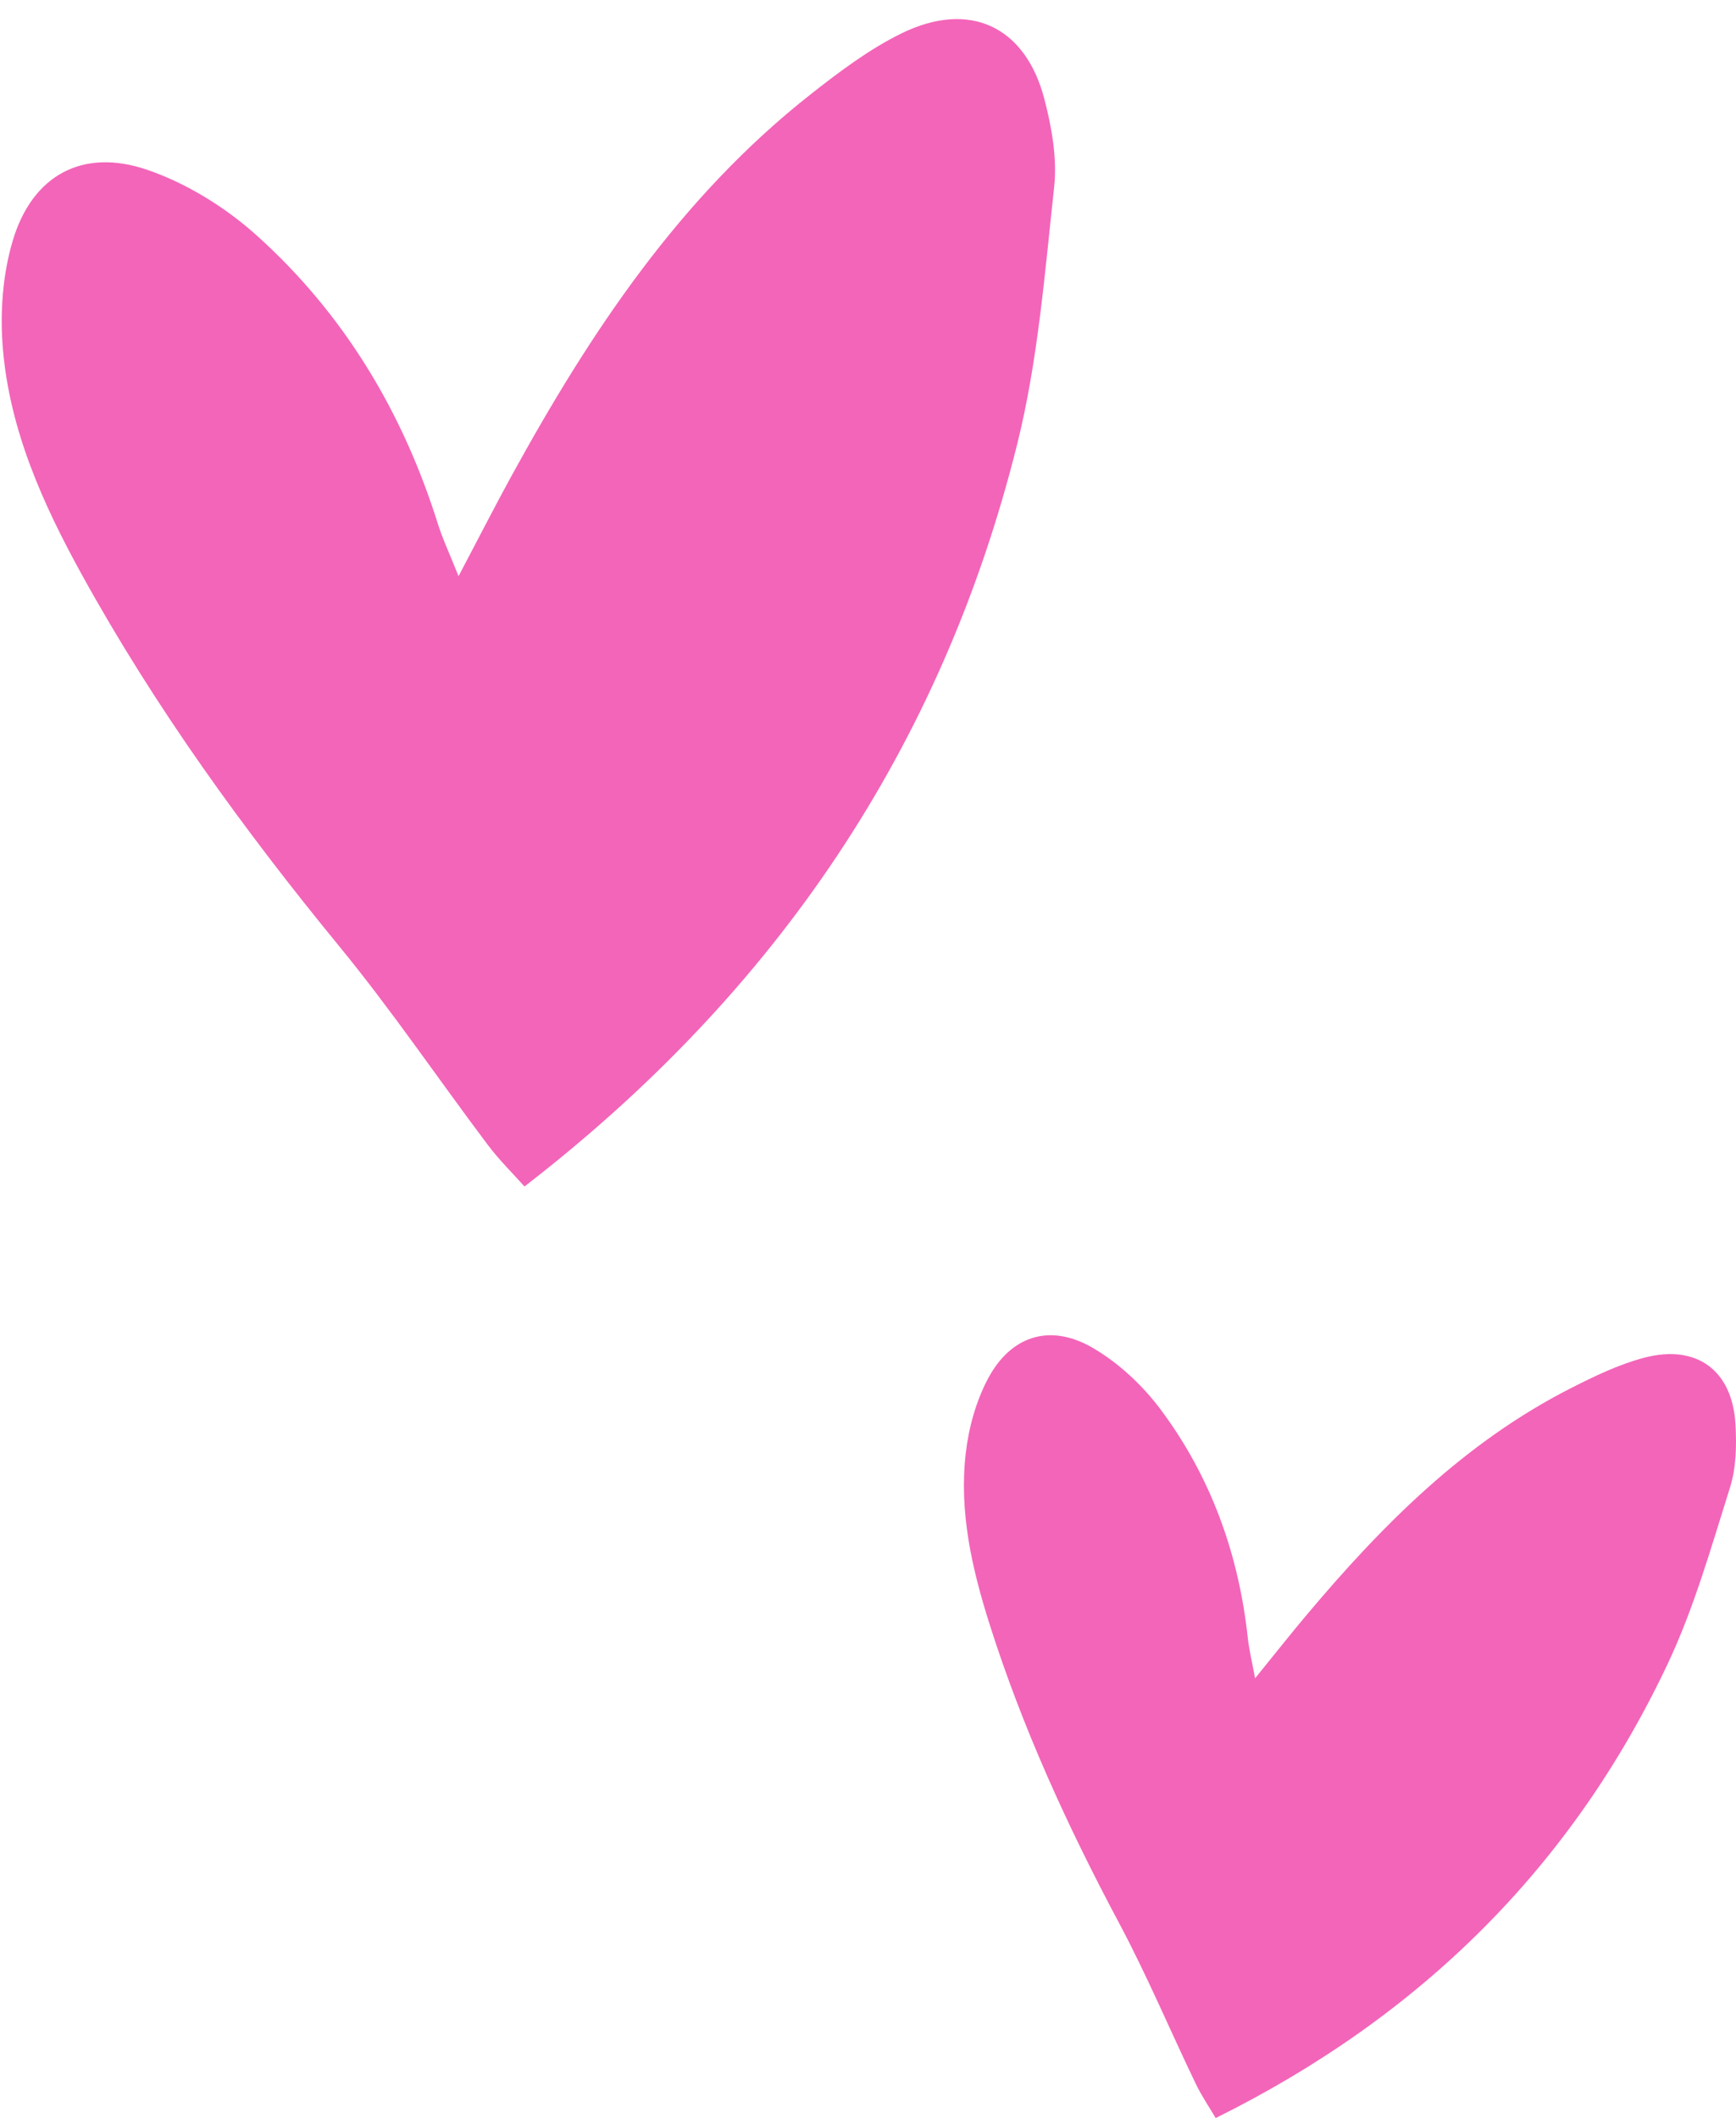 <?xml version="1.0" encoding="UTF-8"?><svg xmlns="http://www.w3.org/2000/svg" xmlns:xlink="http://www.w3.org/1999/xlink" height="610.6" preserveAspectRatio="xMidYMid meet" version="1.0" viewBox="-0.5 -5.5 500.5 610.6" width="500.5" zoomAndPan="magnify"><defs><clipPath id="a"><path d="M 277 379 L 500 379 L 500 605.129 L 277 605.129 Z M 277 379"/></clipPath></defs><g><g clip-path="url(#a)" id="change1_1"><path d="M 349.988 605.129 C 409.258 575.734 452.676 532.594 480.242 474.324 C 487.906 458.125 492.84 440.574 498.258 423.402 C 500.066 417.676 500.195 411.152 499.844 405.066 C 498.941 389.531 488.625 381.93 473.473 385.941 C 466.203 387.863 459.223 391.238 452.473 394.664 C 421.734 410.273 398.004 434.145 376.148 460.152 C 371.586 465.578 367.191 471.152 361.348 478.348 C 360.434 473.371 359.617 470.117 359.262 466.816 C 356.66 442.652 348.684 420.387 334.188 400.941 C 328.945 393.91 321.992 387.391 314.441 383.023 C 302.23 375.965 290.922 379.562 284.332 391.977 C 280.879 398.48 278.773 406.148 277.926 413.508 C 275.992 430.309 279.695 446.621 284.746 462.582 C 294.254 492.613 307.305 521.082 322.113 548.859 C 330.145 563.922 336.785 579.723 344.188 595.129 C 345.922 598.738 348.203 602.082 349.988 605.129" fill="#f365b9"/></g><g id="change1_2"><path d="M 150.715 336.555 C 223.52 280.352 270.977 209.719 292.711 122.773 C 298.75 98.602 300.703 73.332 303.418 48.445 C 304.32 40.148 302.727 31.219 300.59 23.016 C 295.133 2.078 279 -5.477 259.43 4.113 C 250.047 8.715 241.445 15.215 233.176 21.723 C 195.512 51.367 169.652 90.371 146.93 131.773 C 142.188 140.418 137.715 149.207 131.703 160.605 C 129.102 154.07 127.102 149.859 125.719 145.453 C 115.602 113.219 98.668 85.027 73.609 62.465 C 64.551 54.305 53.297 47.309 41.812 43.41 C 23.242 37.105 8.805 45.09 3.199 63.805 C 0.258 73.617 -0.527 84.641 0.32 94.902 C 2.258 118.34 11.746 139.57 22.977 159.957 C 44.105 198.312 69.648 233.578 97.398 267.422 C 112.445 285.773 125.797 305.512 140.082 324.496 C 143.426 328.945 147.449 332.887 150.715 336.555" fill="#f365b9"/></g></g></svg>